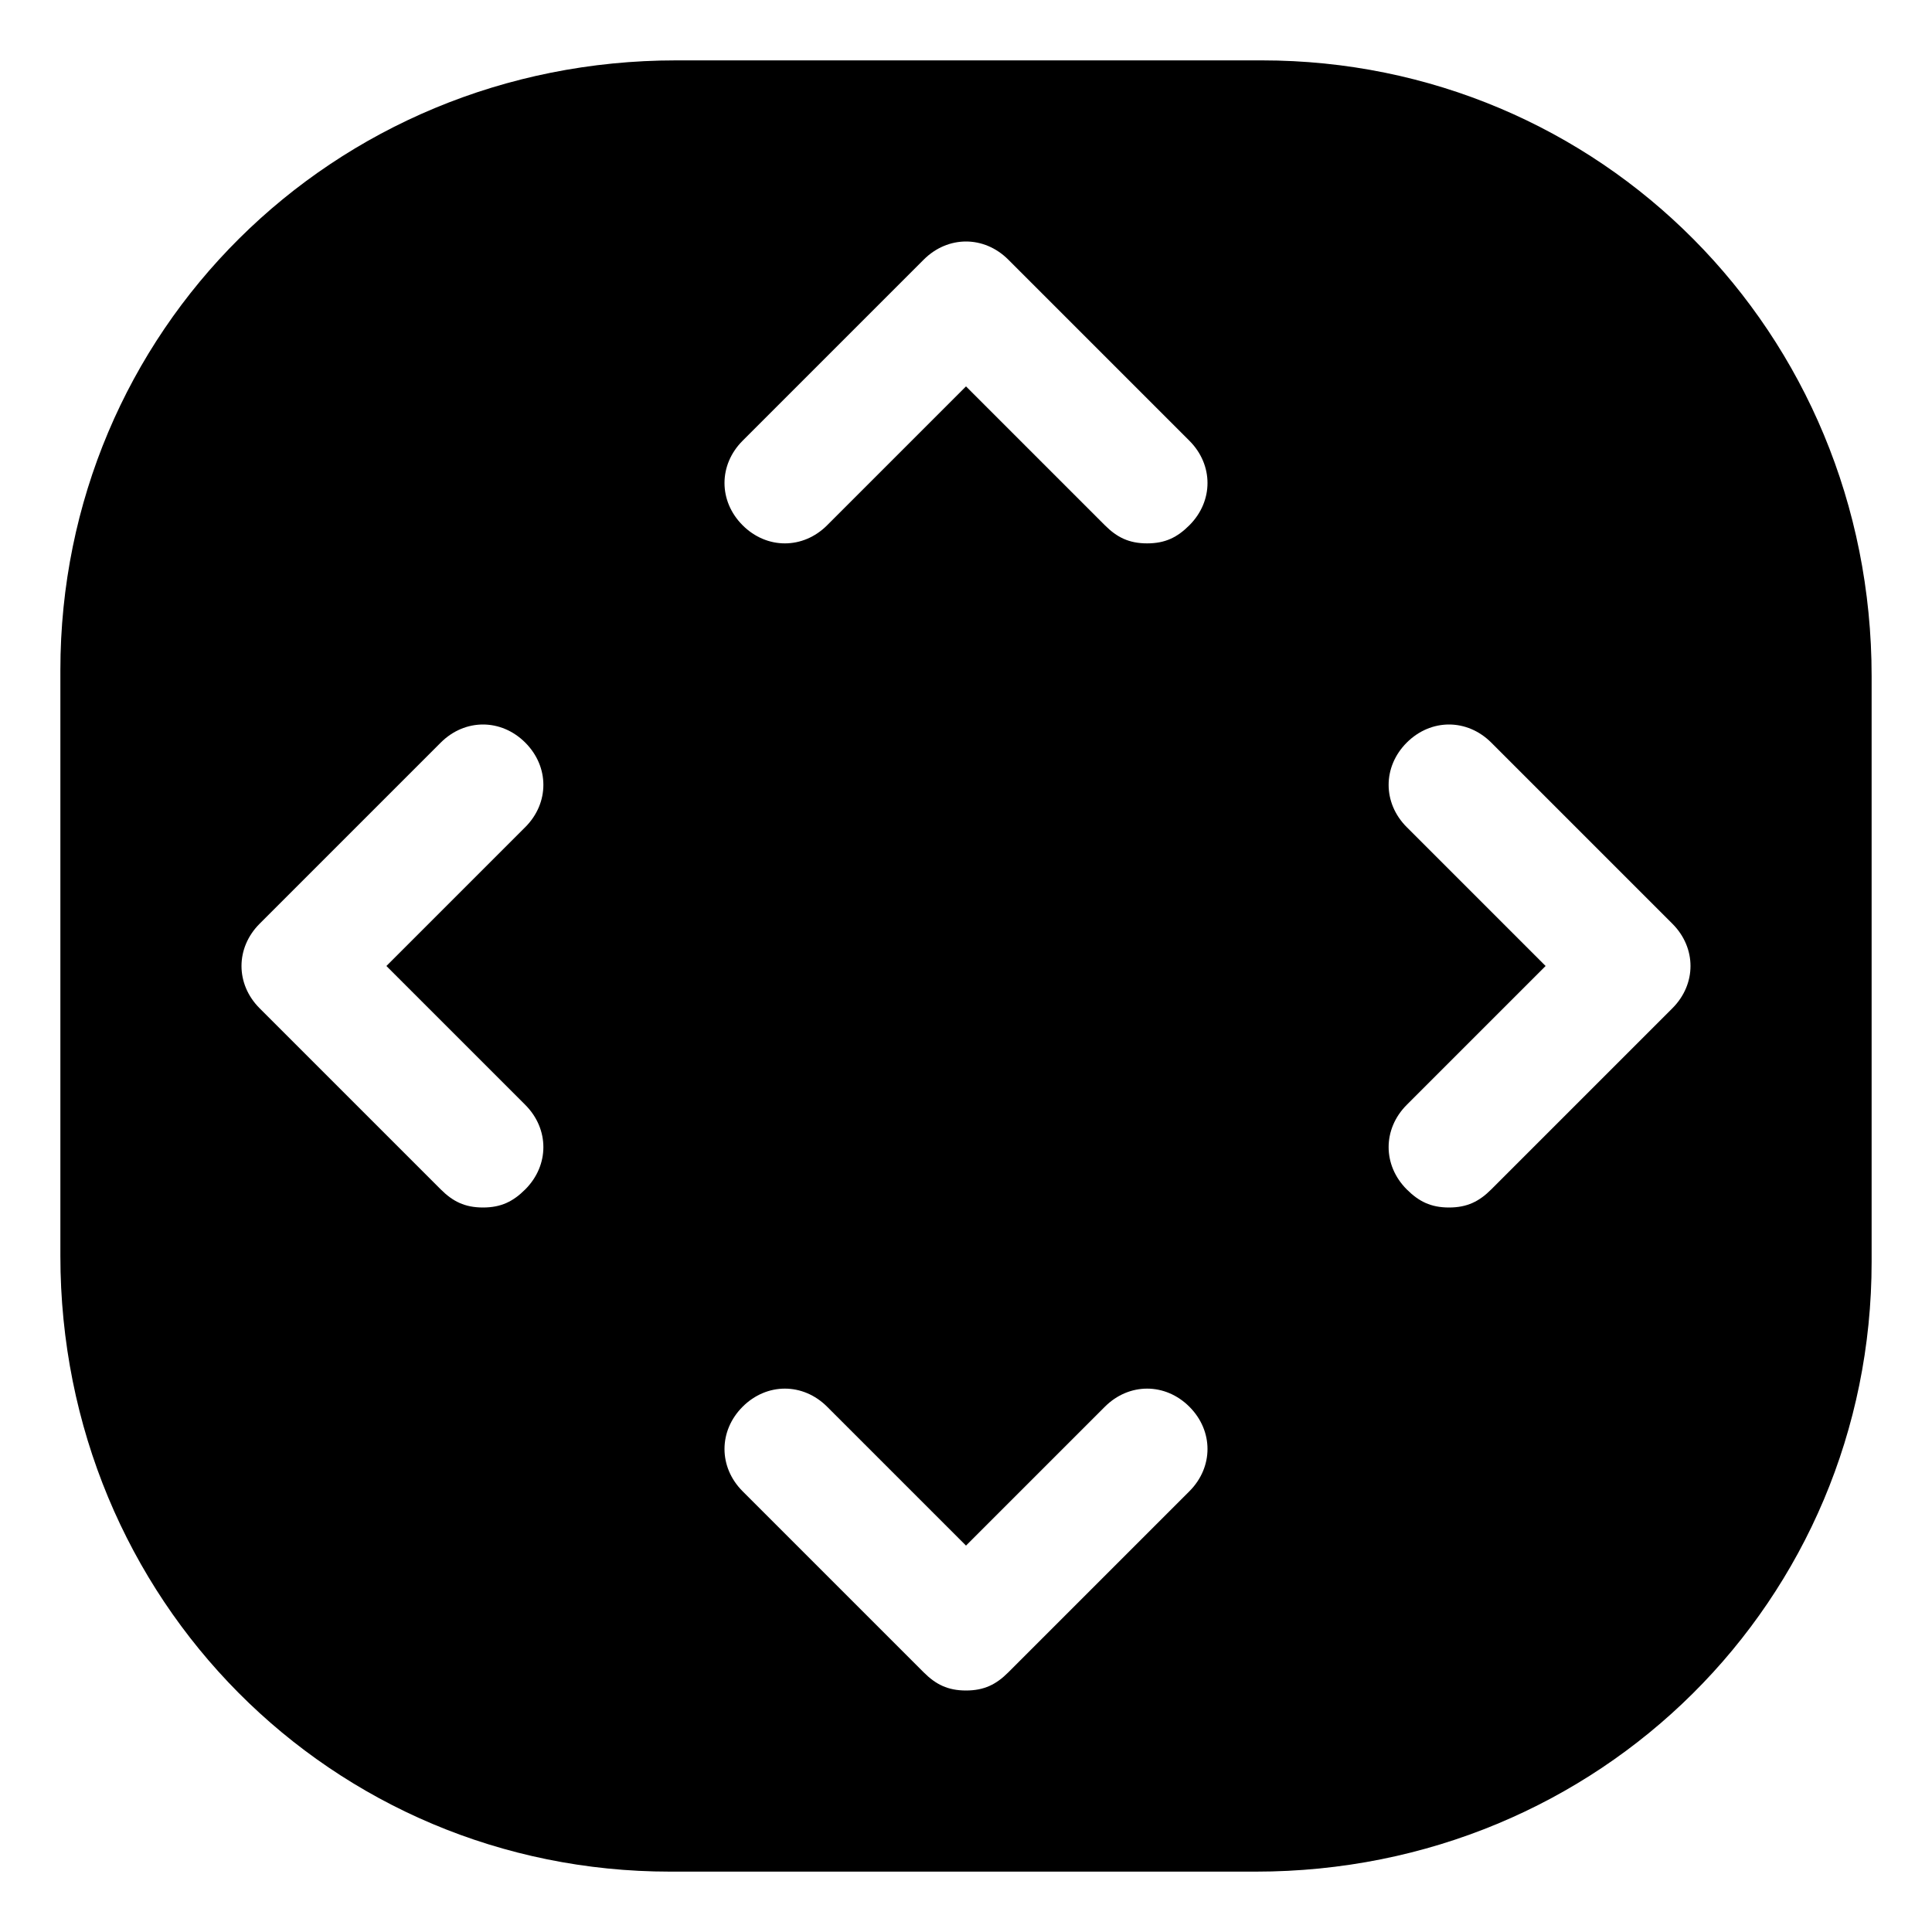 <?xml version="1.0" encoding="utf-8"?>


<svg fill="#000000" height="800px" width="800px" version="1.1" id="Icons" xmlns="http://www.w3.org/2000/svg" xmlns:xlink="http://www.w3.org/1999/xlink" 
	 viewBox="0 0 32 32" xml:space="preserve">
<path d="M20.9,1h-9.7C5.5,1,1,5.5,1,11.1v9.7C1,26.5,5.5,31,11.1,31h9.7C26.5,31,31,26.5,31,20.9v-9.7C31,5.5,26.5,1,20.9,1z
	 M8.7,18.3c0.4,0.4,0.4,1,0,1.4C8.5,19.9,8.3,20,8,20s-0.5-0.1-0.7-0.3l-3-3c-0.4-0.4-0.4-1,0-1.4l3-3c0.4-0.4,1-0.4,1.4,0
	s0.4,1,0,1.4L6.4,16L8.7,18.3z M19.7,24.7l-3,3C16.5,27.9,16.3,28,16,28s-0.5-0.1-0.7-0.3l-3-3c-0.4-0.4-0.4-1,0-1.4s1-0.4,1.4,0
	l2.3,2.3l2.3-2.3c0.4-0.4,1-0.4,1.4,0S20.1,24.3,19.7,24.7z M19.7,8.7C19.5,8.9,19.3,9,19,9s-0.5-0.1-0.7-0.3L16,6.4l-2.3,2.3
	c-0.4,0.4-1,0.4-1.4,0s-0.4-1,0-1.4l3-3c0.4-0.4,1-0.4,1.4,0l3,3C20.1,7.7,20.1,8.3,19.7,8.7z M27.7,16.7l-3,3
	C24.5,19.9,24.3,20,24,20s-0.5-0.1-0.7-0.3c-0.4-0.4-0.4-1,0-1.4l2.3-2.3l-2.3-2.3c-0.4-0.4-0.4-1,0-1.4s1-0.4,1.4,0l3,3
	C28.1,15.7,28.1,16.3,27.7,16.7z"/>
</svg>